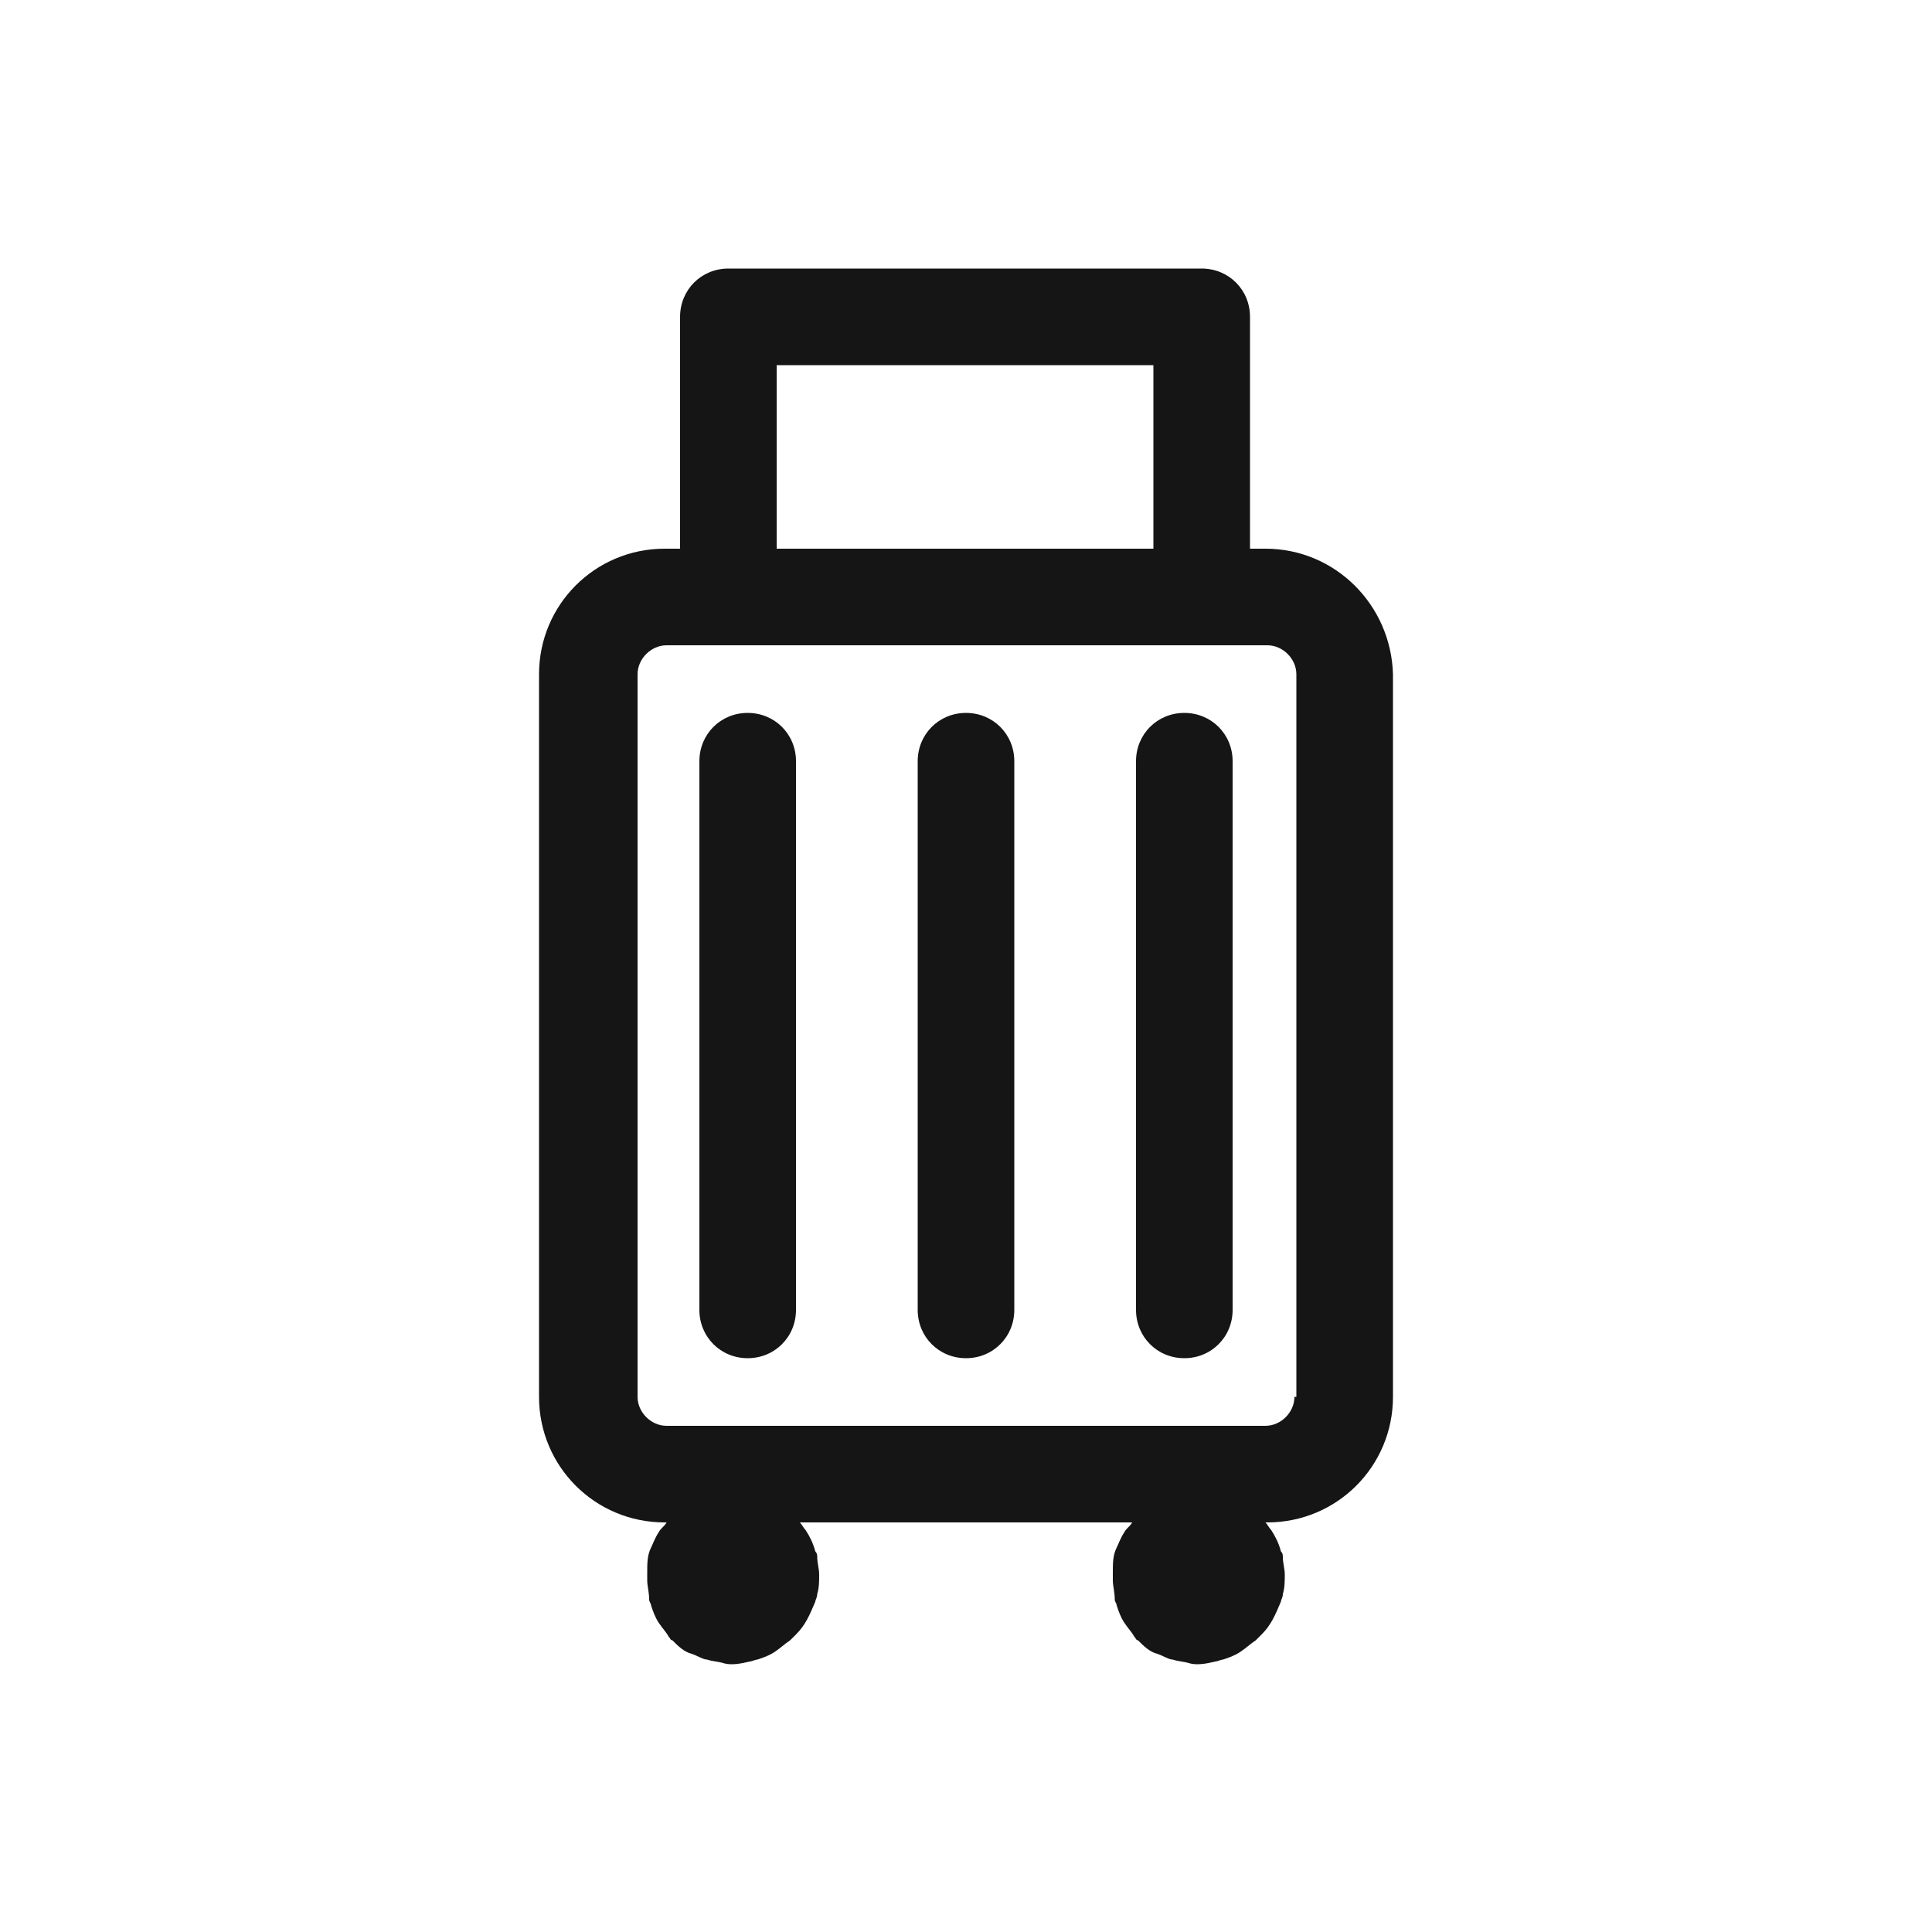 <?xml version="1.0" encoding="UTF-8"?> <svg xmlns="http://www.w3.org/2000/svg" xmlns:xlink="http://www.w3.org/1999/xlink" version="1.1" id="Layer_1" x="0px" y="0px" viewBox="0 0 100 100" style="enable-background:new 0 0 100 100;" xml:space="preserve"> <style type="text/css"> .st0{fill:#151515;} .st1{display:none;} .st2{display:inline;fill:#151515;} </style> <g> <path class="st0" d="M65.5,28.4h-0.8v-12c0-1.4-1.1-2.5-2.5-2.5H37.7c-1.4,0-2.5,1.1-2.5,2.5v12h-0.8c-3.6,0-6.5,2.9-6.5,6.5v37.4 c0,3.6,2.9,6.5,6.5,6.5h0.1c-0.1,0.2-0.3,0.3-0.4,0.5c-0.2,0.3-0.3,0.6-0.4,0.8c-0.2,0.4-0.2,0.8-0.2,1.3c0,0.1,0,0.2,0,0.4 c0,0.3,0.1,0.6,0.1,1c0,0.1,0.1,0.2,0.1,0.3c0.1,0.3,0.2,0.6,0.4,0.9c0.2,0.3,0.4,0.5,0.5,0.7c0.1,0.1,0.1,0.2,0.2,0.2 c0.3,0.3,0.6,0.6,1,0.7c0.3,0.1,0.6,0.3,0.8,0.3c0.3,0.1,0.6,0.1,0.9,0.2c0.4,0.1,0.9,0,1.3-0.1c0.1,0,0.3-0.1,0.4-0.1 c0.3-0.1,0.6-0.2,0.9-0.4c0.3-0.2,0.5-0.4,0.8-0.6c0.1-0.1,0.2-0.2,0.3-0.3c0.5-0.5,0.7-1,1-1.7c0-0.1,0.1-0.2,0.1-0.4 c0.1-0.3,0.1-0.7,0.1-1c0-0.3-0.1-0.6-0.1-0.9c0-0.1,0-0.2-0.1-0.3c-0.1-0.4-0.3-0.8-0.5-1.1c-0.1-0.1-0.2-0.3-0.3-0.4h17.2 c-0.1,0.2-0.3,0.3-0.4,0.5c-0.2,0.3-0.3,0.6-0.4,0.8c-0.2,0.4-0.2,0.8-0.2,1.3c0,0.1,0,0.2,0,0.4c0,0.3,0.1,0.6,0.1,1 c0,0.1,0.1,0.2,0.1,0.3c0.1,0.3,0.2,0.6,0.4,0.9c0.2,0.3,0.4,0.5,0.5,0.7c0.1,0.1,0.1,0.2,0.2,0.2c0.3,0.3,0.6,0.6,1,0.7 c0.3,0.1,0.6,0.3,0.8,0.3c0.3,0.1,0.6,0.1,0.9,0.2c0.4,0.1,0.9,0,1.3-0.1c0.1,0,0.3-0.1,0.4-0.1c0.3-0.1,0.6-0.2,0.9-0.4 c0.3-0.2,0.5-0.4,0.8-0.6c0.1-0.1,0.2-0.2,0.3-0.3c0.5-0.5,0.7-1,1-1.7c0-0.1,0.1-0.2,0.1-0.4c0.1-0.3,0.1-0.7,0.1-1 c0-0.3-0.1-0.6-0.1-0.9c0-0.1,0-0.2-0.1-0.3c-0.1-0.4-0.3-0.8-0.5-1.1c-0.1-0.1-0.2-0.3-0.3-0.4h0.1c3.6,0,6.5-2.9,6.5-6.5V34.9 C72,31.3,69.1,28.4,65.5,28.4z M40.2,18.9h19.5v9.5H40.2V18.9z M67,72.3c0,0.8-0.7,1.5-1.5,1.5H34.5c-0.8,0-1.5-0.7-1.5-1.5V34.9 c0-0.8,0.7-1.5,1.5-1.5h31.1c0.8,0,1.5,0.7,1.5,1.5V72.3z"></path> <path class="st0" d="M38.7,36.9c-1.4,0-2.5,1.1-2.5,2.5v28.4c0,1.4,1.1,2.5,2.5,2.5s2.5-1.1,2.5-2.5V39.4 C41.2,38,40.1,36.9,38.7,36.9z"></path> <path class="st0" d="M50,36.9c-1.4,0-2.5,1.1-2.5,2.5v28.4c0,1.4,1.1,2.5,2.5,2.5s2.5-1.1,2.5-2.5V39.4C52.5,38,51.4,36.9,50,36.9z "></path> <path class="st0" d="M61.3,36.9c-1.4,0-2.5,1.1-2.5,2.5v28.4c0,1.4,1.1,2.5,2.5,2.5s2.5-1.1,2.5-2.5V39.4 C63.8,38,62.7,36.9,61.3,36.9z"></path> </g> </svg> 